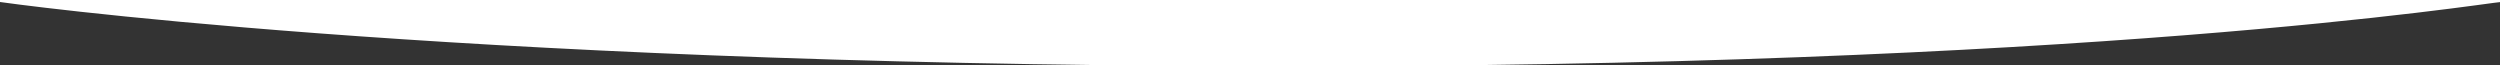 <?xml version="1.0" encoding="utf-8"?>
<!-- Generator: Adobe Illustrator 26.0.1, SVG Export Plug-In . SVG Version: 6.00 Build 0)  -->
<svg version="1.1" id="Calque_1" xmlns="http://www.w3.org/2000/svg" xmlns:xlink="http://www.w3.org/1999/xlink" x="0px" y="0px"
	 viewBox="0 0 1226 32" style="enable-background:new 0 0 1226 32;" xml:space="preserve">
<rect x="0" y="0" width="1226" height="32" fill="#333333" stroke="none"/>
<style type="text/css">
	.st0{fill:#FFFFFF;stroke:#FFFFFF;stroke-miterlimit:10;}
</style>
<path class="st0" d="M1226.33,0.48c0,0,0.01,0.01,0,0.01c-8.08,0.52-201.84,32.49-611.84,31.49C212.5,30.99,0,0.48,0,0.48H1226.33z"
	/>
</svg>

